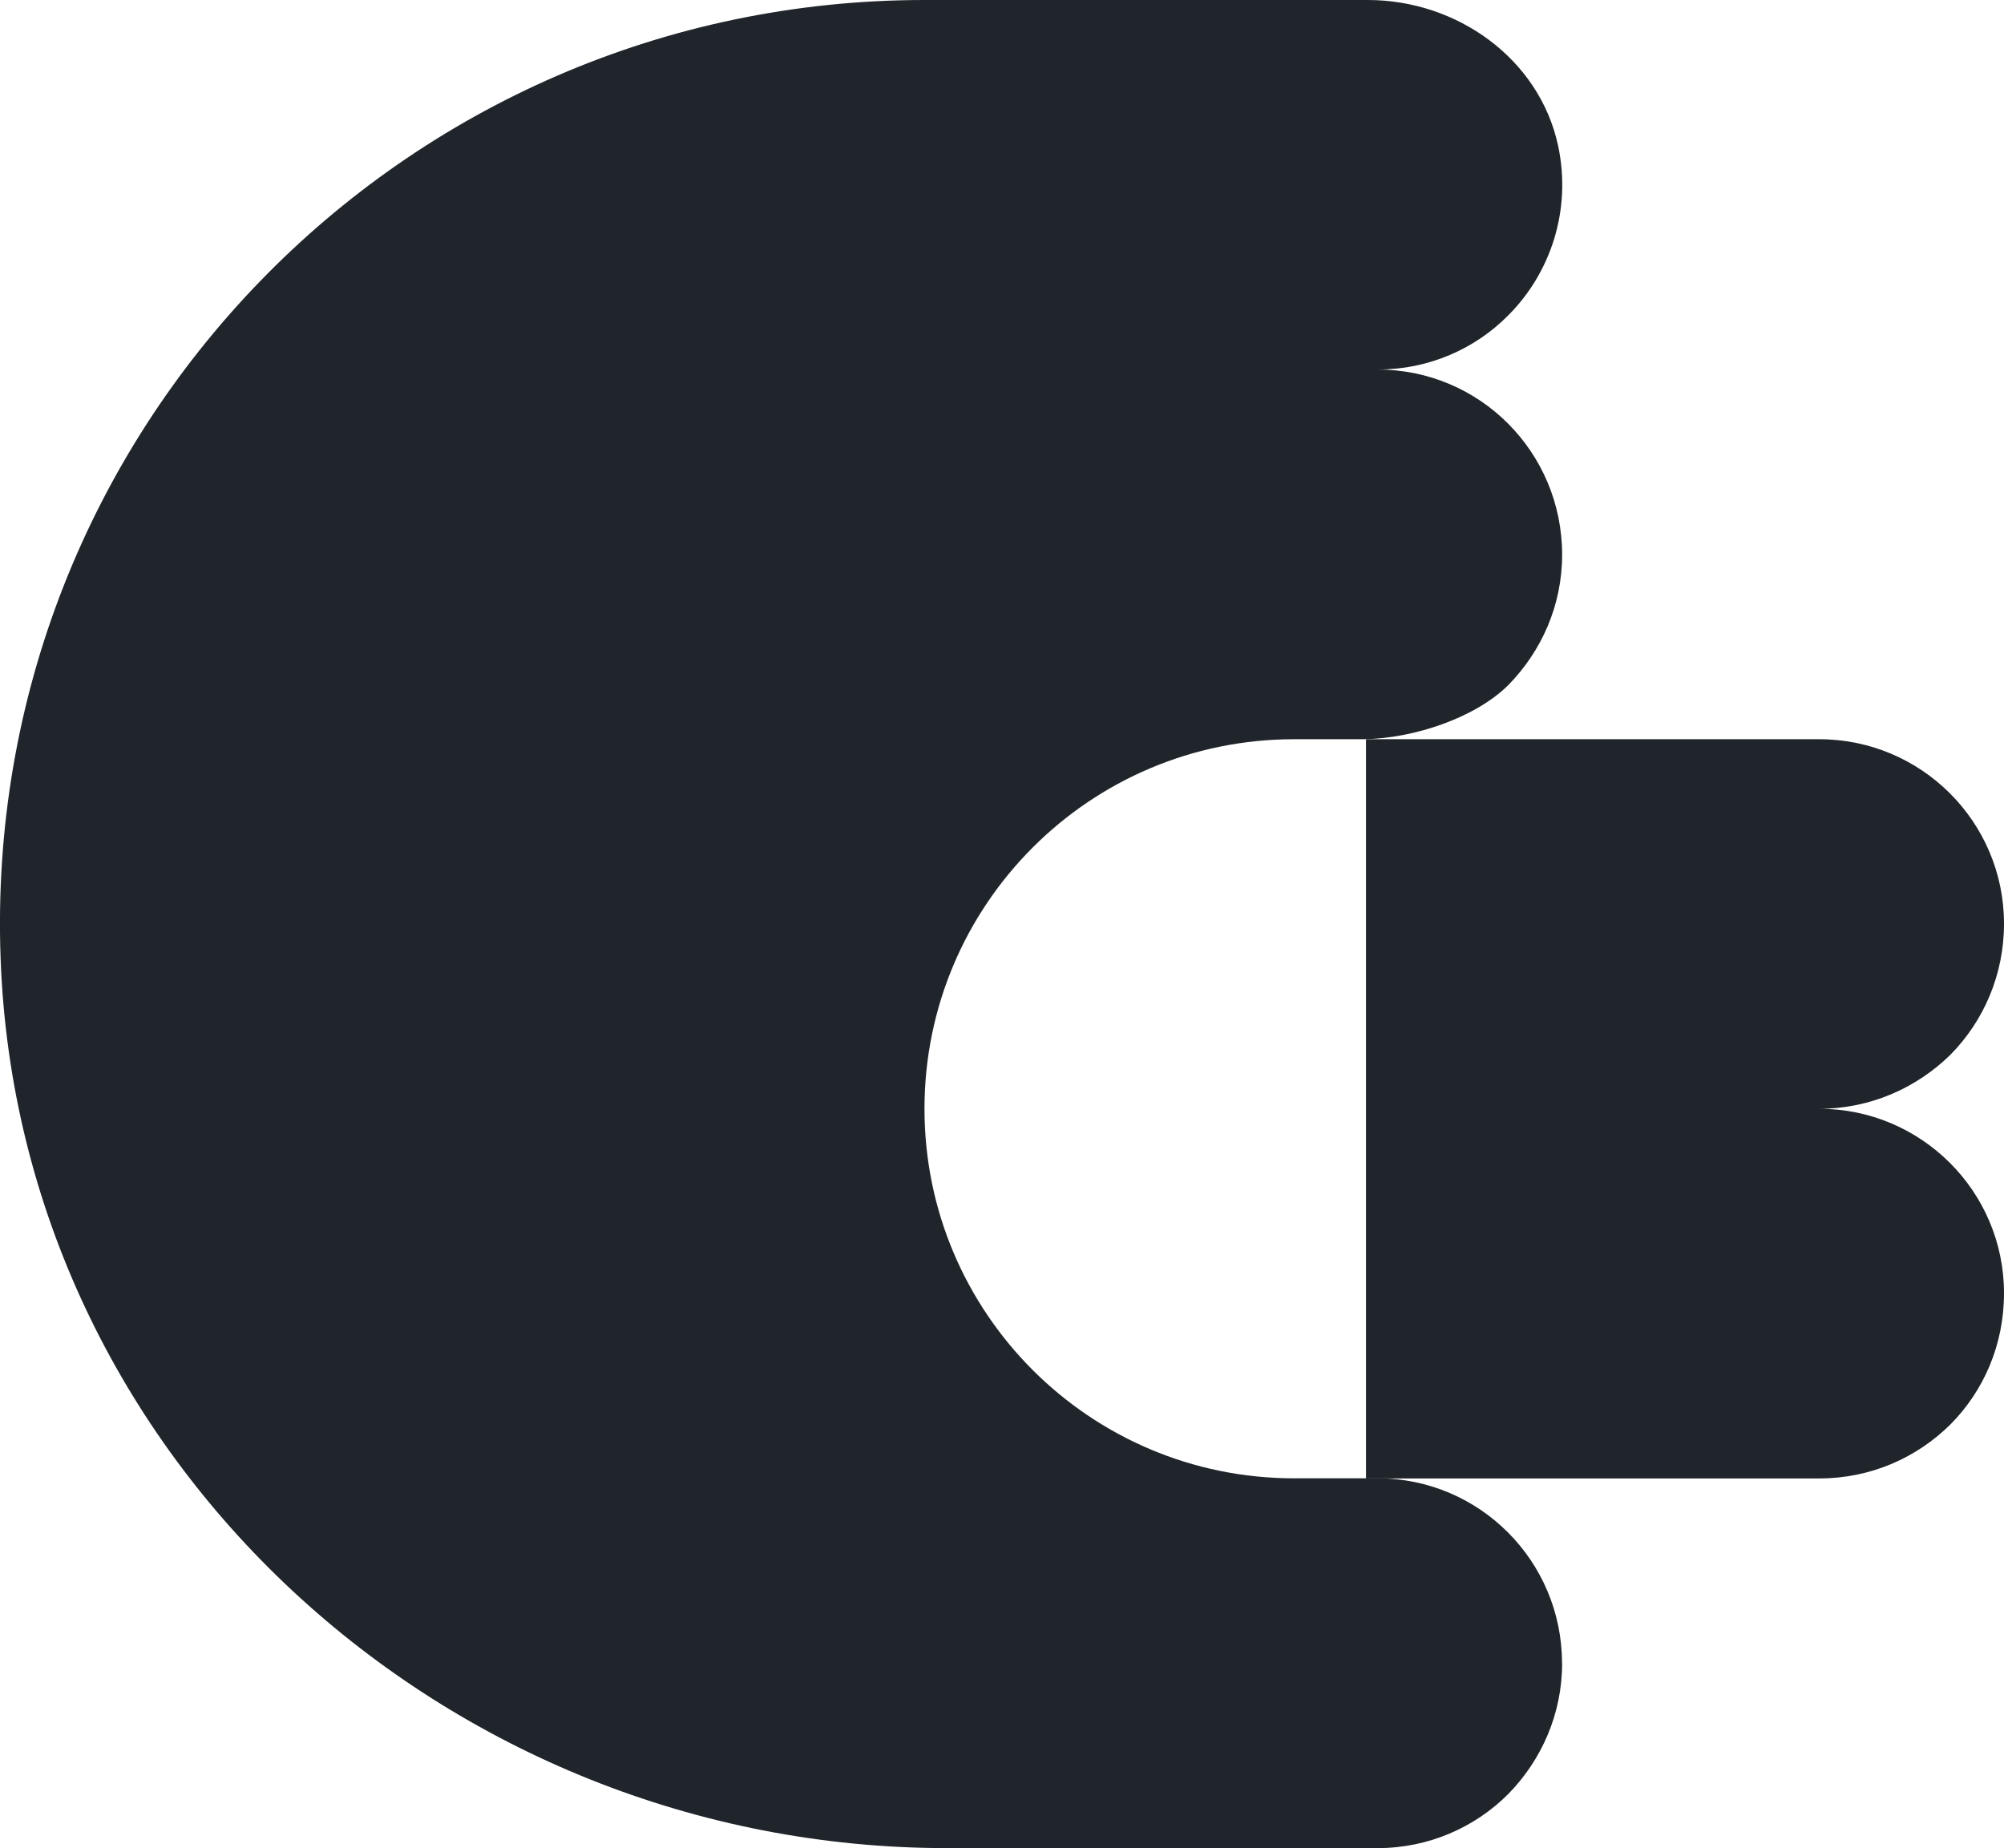 <?xml version="1.0" encoding="UTF-8"?>
<svg id="Layer_1" data-name="Layer 1" xmlns="http://www.w3.org/2000/svg" viewBox="0 0 164.81 152.02">
  <defs>
    <style>
      .cls-1 {
        fill: #1f252b;
        stroke-width: 0px;
      }
    </style>
  </defs>
  <path class="cls-1" d="M128.47,136.82c0,4.18-1.7,7.98-4.44,10.77-2.73,2.73-6.53,4.44-10.74,4.44h-35.42C36.65,152.02,1.53,120,.05,78.83-1.54,35.56,33.08,0,76.03,0h36.46c7.34,0,14.11,4.83,15.65,11.99,1.14,5.36-.67,10.52-4.1,13.95-2.73,2.76-6.53,4.46-10.74,4.46,8.4,0,15.17,6.81,15.17,15.23,0,4.18-1.7,7.95-4.44,10.74-2.71,2.68-7.75,4.38-11.88,4.44h-5.72c-16.79,0-30.4,13.61-30.4,30.4s13.61,30.4,30.4,30.4h6.86c8.4,0,15.17,6.83,15.17,15.2"/>
  <path class="cls-1" d="M164.81,106.39c0,4.24-1.67,8.03-4.41,10.79-2.79,2.76-6.58,4.44-10.79,4.44h-37.27v-60.81h37.27c8.4,0,15.2,6.81,15.2,15.17,0,4.21-1.67,8.01-4.41,10.79-2.79,2.73-6.58,4.44-10.79,4.44,8.4,0,15.2,6.81,15.2,15.17"/>
</svg>